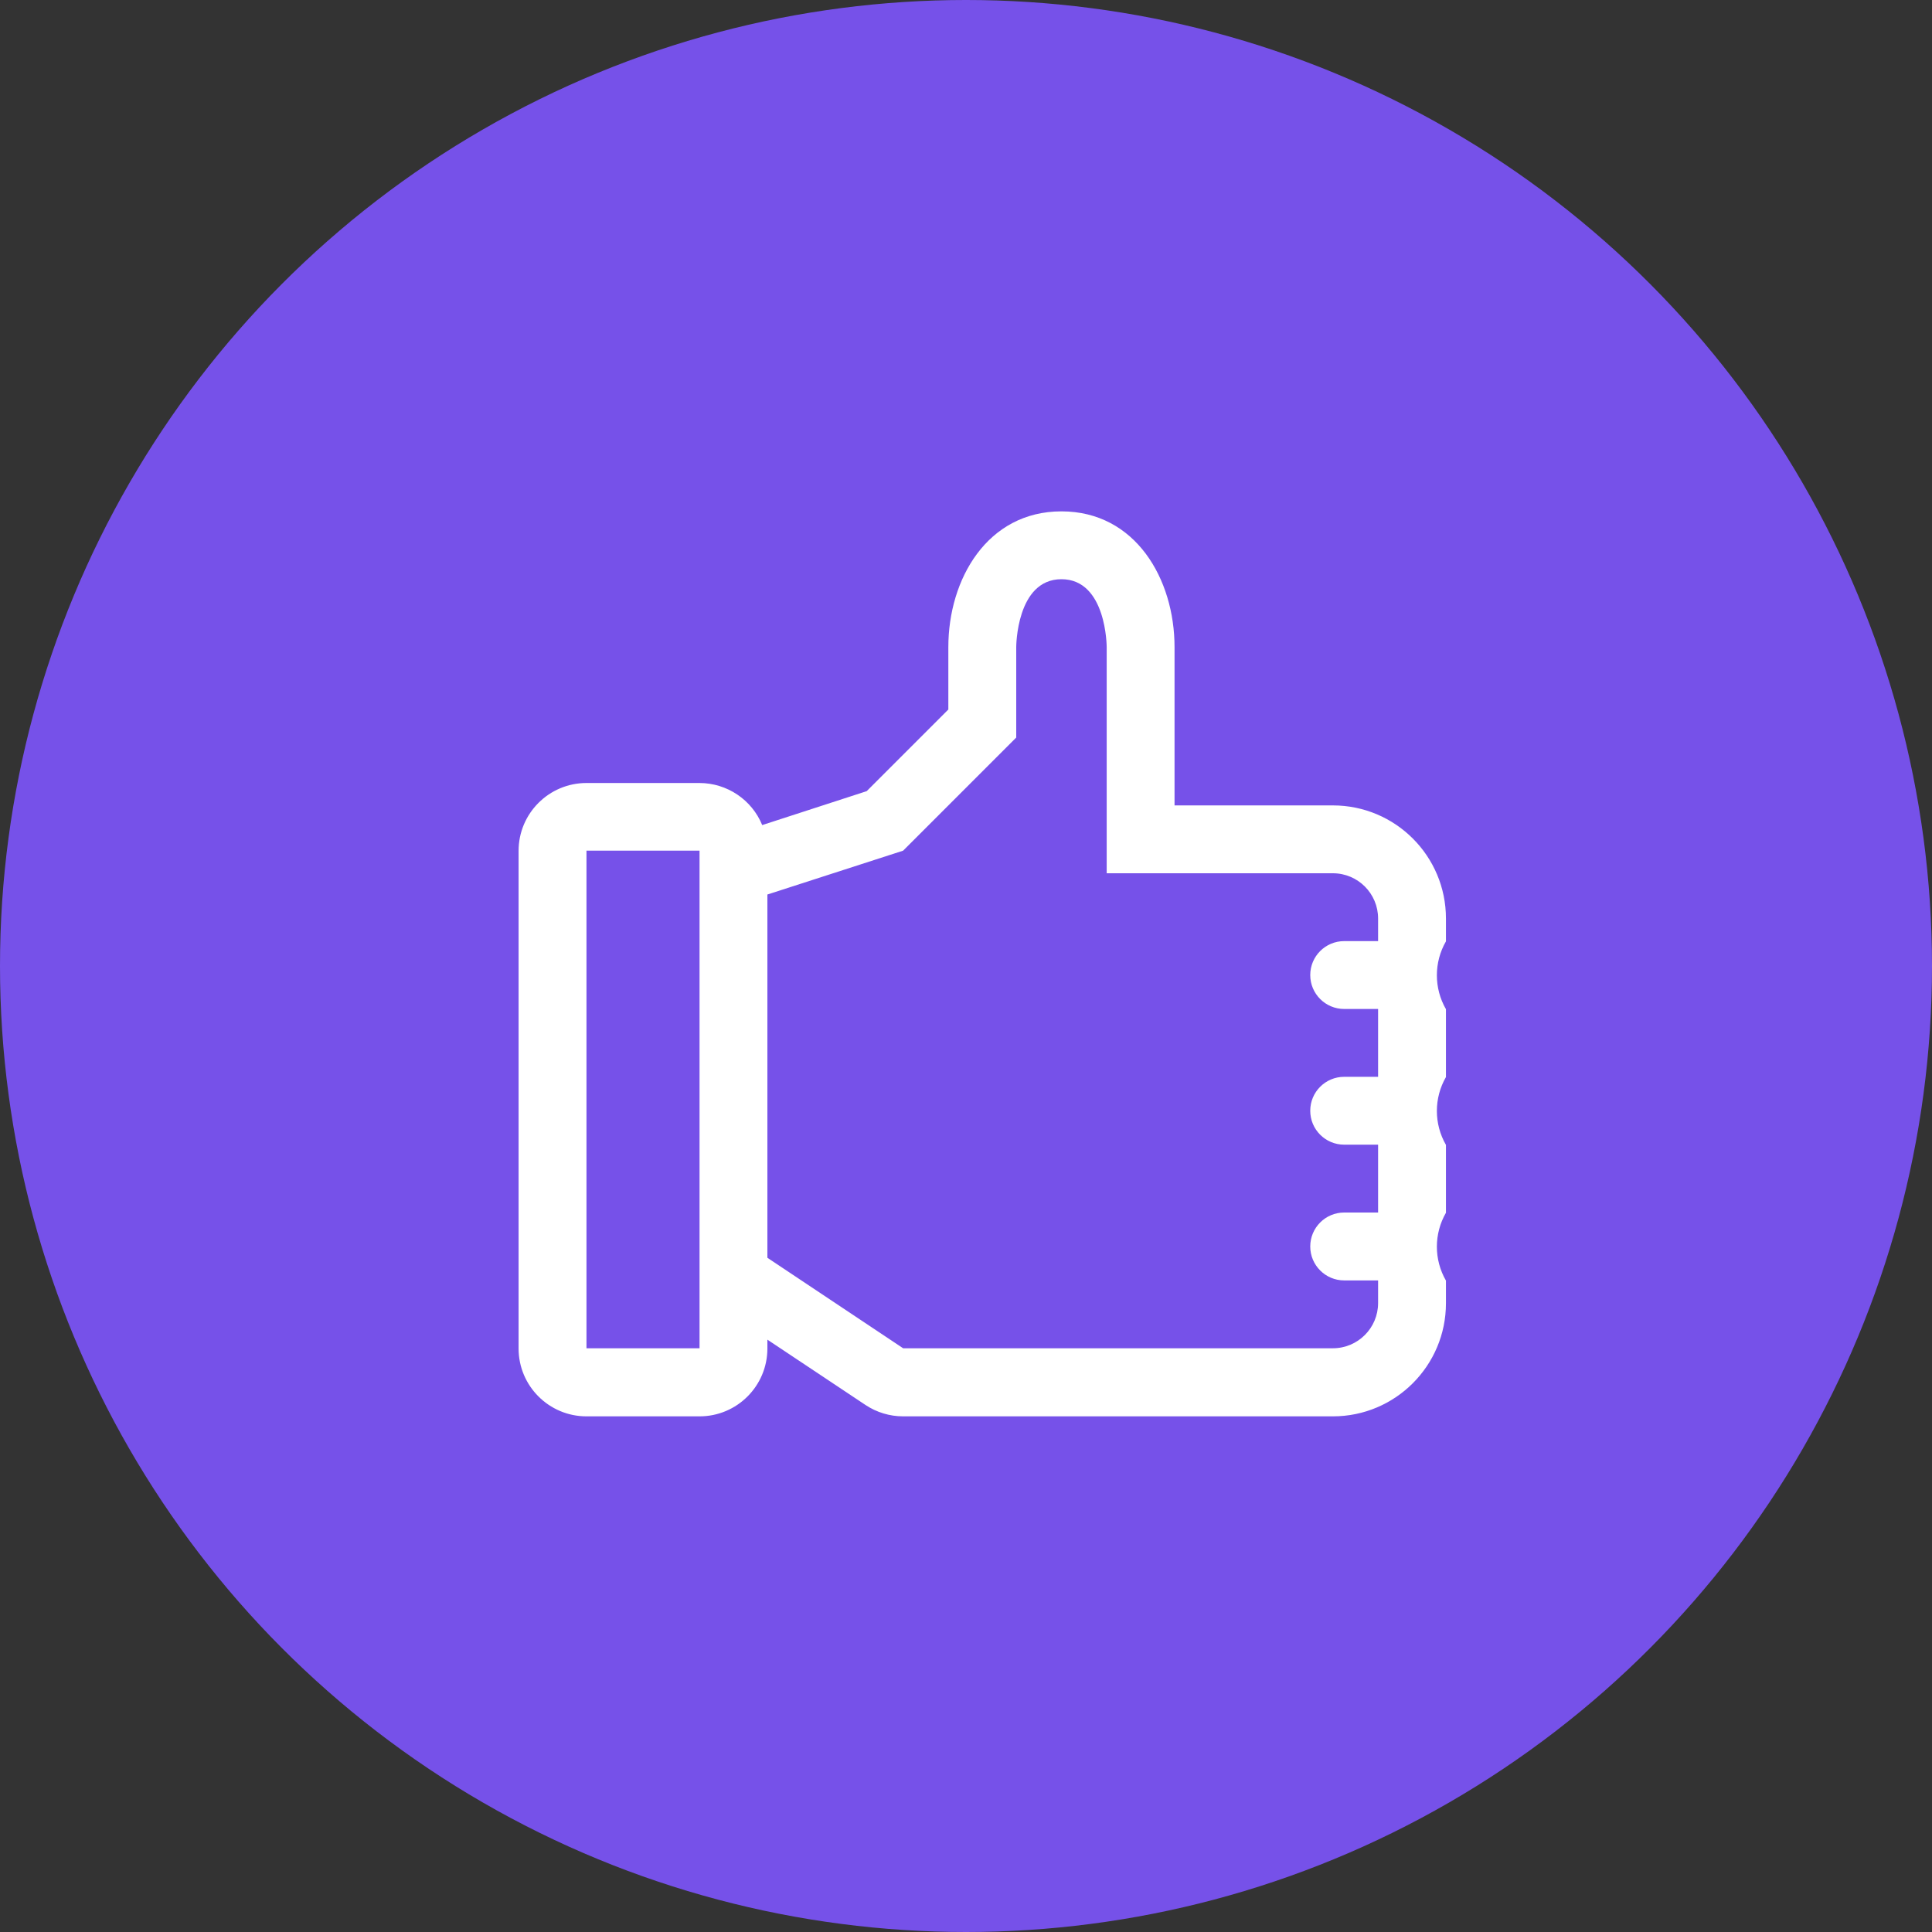 <?xml version="1.0" encoding="UTF-8"?>
<svg width="50px" height="50px" viewBox="0 0 50 50" version="1.1" xmlns="http://www.w3.org/2000/svg" xmlns:xlink="http://www.w3.org/1999/xlink">
    <rect x="0" y="0" width="50" height="50" fill="#333333" stroke="none"/>
    <!-- Generator: Sketch 58 (84663) - https://sketch.com -->
    <title>like</title>
    <desc>Created with Sketch.</desc>
    <g id="Welcome" stroke="none" stroke-width="1" fill="none" fill-rule="evenodd">
        <g id="Home-page" transform="translate(-659, -2199)">
            <g id="statistique" transform="translate(0, 1964)">
                <g id="stats" transform="translate(270, 235)">
                    <g id="item-copy" transform="translate(389, 0)">
                        <g id="like">
                            <circle id="Oval" fill="#7651E9" cx="25" cy="25" r="25"></circle>
                            <g id="Like-3" transform="translate(13, 13)" fill="#FFFFFF">
                                <path d="M24.421,10.771 C24.421,9.154 23.111,7.844 21.495,7.844 L17.397,7.844 L17.397,3.746 C17.397,1.99 16.39,0.234 14.47,0.234 C12.55,0.234 11.543,1.99 11.543,3.746 L11.543,5.362 L9.43,7.475 L6.726,8.353 C6.456,7.695 5.815,7.266 5.104,7.264 L2.178,7.264 C1.208,7.264 0.421,8.051 0.421,9.02 L0.421,21.899 C0.421,22.868 1.208,23.655 2.178,23.655 L5.104,23.655 C6.074,23.655 6.86,22.868 6.86,21.899 L6.86,21.67 L9.401,23.362 C9.689,23.553 10.027,23.655 10.373,23.655 L21.495,23.655 C23.111,23.655 24.421,22.344 24.421,20.728 L24.421,20.142 C24.108,19.599 24.108,18.93 24.421,18.386 L24.421,16.63 C24.108,16.087 24.108,15.417 24.421,14.874 L24.421,13.118 C24.108,12.575 24.108,11.905 24.421,11.362 L24.421,10.771 Z M5.104,21.893 L2.178,21.893 L2.178,9.015 L5.104,9.015 L5.104,21.893 Z M22.665,11.356 L21.787,11.356 C21.302,11.356 20.909,11.749 20.909,12.234 C20.909,12.719 21.302,13.112 21.787,13.112 L22.665,13.112 L22.665,14.868 L21.787,14.868 C21.302,14.868 20.909,15.261 20.909,15.746 C20.909,16.231 21.302,16.624 21.787,16.624 L22.665,16.624 L22.665,18.38 L21.787,18.38 C21.302,18.38 20.909,18.774 20.909,19.259 C20.909,19.743 21.302,20.137 21.787,20.137 L22.665,20.137 L22.665,20.722 C22.665,21.369 22.141,21.893 21.495,21.893 L10.373,21.893 L6.86,19.551 L6.86,10.15 L10.373,9.015 L13.3,6.088 L13.3,3.746 C13.3,3.746 13.3,1.99 14.47,1.99 C15.641,1.99 15.641,3.746 15.641,3.746 L15.641,9.6 L21.495,9.6 C22.141,9.6 22.665,10.124 22.665,10.771 L22.665,11.356 Z" id="Shape"></path>
                            </g>
                        </g>
                    </g>
                </g>
            </g>
        </g>
    </g>
</svg>